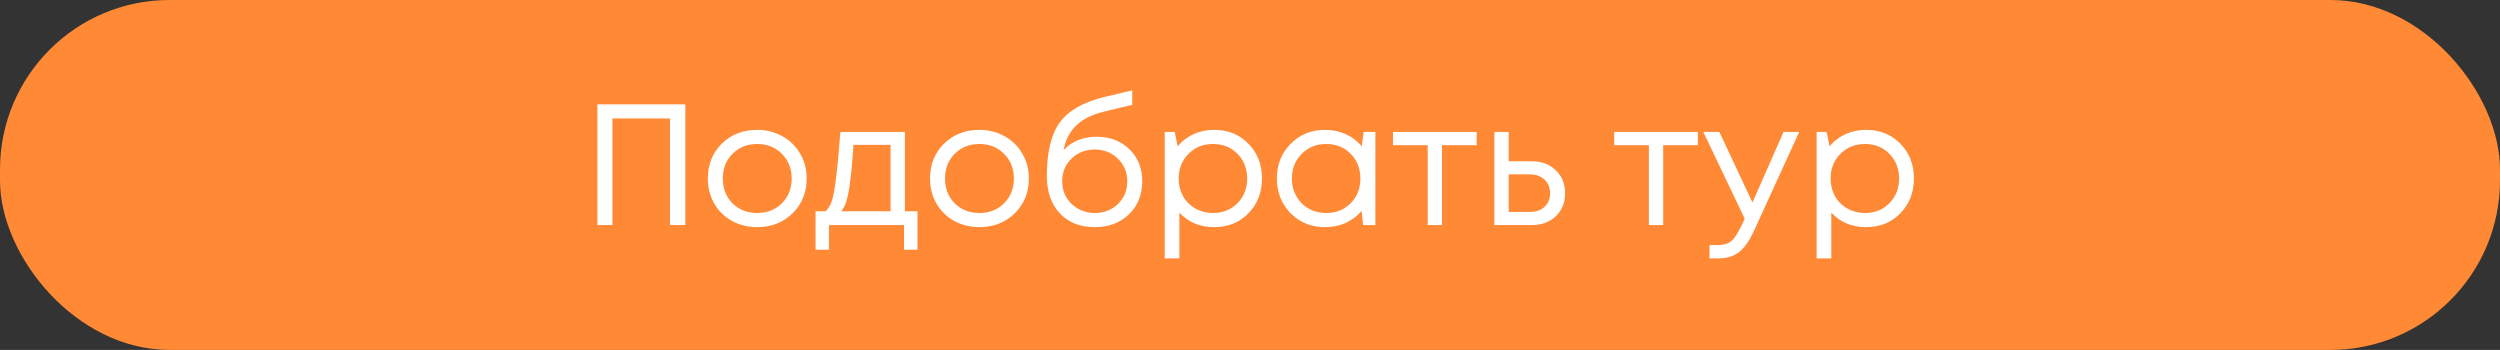 <?xml version="1.0" encoding="UTF-8"?> <svg xmlns="http://www.w3.org/2000/svg" width="693" height="97" viewBox="0 0 693 97" fill="none"><rect x="0" y="0" width="693" height="97" fill="#333333" stroke="none"/><rect width="693" height="97" rx="47" fill="#FF8934"></rect><path d="M165.59 28.918H189.977V62.391H185.722V32.839H169.751V62.391H165.59V28.918ZM209.887 62.964C207.336 62.964 205.009 62.391 202.905 61.243C200.801 60.063 199.16 58.454 197.98 56.413C196.801 54.341 196.211 52.03 196.211 49.48C196.211 45.591 197.502 42.371 200.084 39.821C202.698 37.27 205.966 35.995 209.887 35.995C212.469 35.995 214.796 36.585 216.868 37.765C218.972 38.912 220.614 40.522 221.793 42.594C223.005 44.634 223.61 46.93 223.61 49.48C223.61 53.337 222.303 56.557 219.689 59.139C217.075 61.689 213.808 62.964 209.887 62.964ZM203.049 56.366C204.866 58.151 207.145 59.043 209.887 59.043C212.66 59.043 214.939 58.151 216.725 56.366C218.542 54.549 219.45 52.253 219.45 49.48C219.45 46.706 218.542 44.427 216.725 42.642C214.939 40.825 212.66 39.916 209.887 39.916C207.145 39.916 204.866 40.825 203.049 42.642C201.264 44.427 200.371 46.706 200.371 49.48C200.371 52.253 201.264 54.549 203.049 56.366ZM250.84 58.565H254.331V69.228H250.601V62.391H229.801V69.228H226.071V58.565H228.844C229.609 57.864 230.199 56.876 230.614 55.6C231.028 54.294 231.395 52.317 231.713 49.671C232.064 46.993 232.479 42.626 232.957 36.569H250.84V58.565ZM236.591 40.156C236.304 44.427 236.001 47.758 235.682 50.149C235.395 52.508 235.061 54.325 234.678 55.6C234.296 56.844 233.801 57.832 233.196 58.565H246.872V40.156H236.591ZM271.48 62.964C268.929 62.964 266.602 62.391 264.498 61.243C262.394 60.063 260.753 58.454 259.573 56.413C258.394 54.341 257.804 52.03 257.804 49.48C257.804 45.591 259.095 42.371 261.677 39.821C264.291 37.27 267.559 35.995 271.48 35.995C274.062 35.995 276.389 36.585 278.461 37.765C280.565 38.912 282.207 40.522 283.386 42.594C284.598 44.634 285.203 46.93 285.203 49.48C285.203 53.337 283.896 56.557 281.282 59.139C278.668 61.689 275.401 62.964 271.48 62.964ZM264.642 56.366C266.459 58.151 268.738 59.043 271.48 59.043C274.253 59.043 276.532 58.151 278.318 56.366C280.135 54.549 281.043 52.253 281.043 49.48C281.043 46.706 280.135 44.427 278.318 42.642C276.532 40.825 274.253 39.916 271.48 39.916C268.738 39.916 266.459 40.825 264.642 42.642C262.857 44.427 261.964 46.706 261.964 49.48C261.964 52.253 262.857 54.549 264.642 56.366ZM304.052 37.908C307.718 37.908 310.73 39.072 313.089 41.399C315.448 43.694 316.628 46.643 316.628 50.245C316.628 53.975 315.401 57.035 312.946 59.426C310.491 61.785 307.335 62.964 303.478 62.964C299.43 62.964 296.194 61.689 293.771 59.139C291.38 56.557 290.185 53.114 290.185 48.81C290.185 42.18 291.38 37.223 293.771 33.939C296.162 30.656 300.306 28.297 306.204 26.862L313.855 25.045V29.062L306.299 30.879C302.952 31.644 300.338 32.903 298.457 34.657C296.576 36.41 295.365 38.737 294.823 41.638C297.087 39.151 300.163 37.908 304.052 37.908ZM303.478 59.043C306.028 59.043 308.164 58.215 309.886 56.557C311.607 54.867 312.468 52.779 312.468 50.293C312.468 47.774 311.607 45.67 309.886 43.981C308.164 42.291 306.028 41.447 303.478 41.447C300.896 41.447 298.744 42.291 297.023 43.981C295.301 45.639 294.441 47.727 294.441 50.245C294.441 51.488 294.664 52.652 295.11 53.736C295.588 54.819 296.226 55.744 297.023 56.509C297.82 57.274 298.776 57.896 299.892 58.374C301.008 58.82 302.203 59.043 303.478 59.043ZM336.53 35.995C340.387 35.995 343.559 37.27 346.045 39.821C348.564 42.371 349.823 45.591 349.823 49.48C349.823 53.337 348.564 56.557 346.045 59.139C343.559 61.689 340.387 62.964 336.53 62.964C332.641 62.964 329.437 61.626 326.918 58.948V71.619H322.854V36.569H325.627L326.44 40.538C327.652 39.103 329.118 37.988 330.839 37.191C332.593 36.394 334.489 35.995 336.53 35.995ZM336.243 59.043C338.984 59.043 341.248 58.135 343.033 56.318C344.818 54.501 345.711 52.221 345.711 49.48C345.711 46.738 344.818 44.459 343.033 42.642C341.248 40.825 338.984 39.916 336.243 39.916C333.501 39.916 331.222 40.841 329.405 42.69C327.62 44.507 326.727 46.77 326.727 49.48C326.727 51.265 327.126 52.891 327.923 54.357C328.751 55.824 329.899 56.971 331.365 57.8C332.832 58.629 334.458 59.043 336.243 59.043ZM378.005 36.569H381.256V62.391H377.861L377.431 58.47C376.219 59.904 374.737 61.02 372.984 61.817C371.262 62.582 369.366 62.964 367.294 62.964C363.5 62.964 360.328 61.689 357.778 59.139C355.228 56.557 353.952 53.337 353.952 49.48C353.952 45.623 355.228 42.419 357.778 39.869C360.328 37.286 363.5 35.995 367.294 35.995C369.397 35.995 371.31 36.394 373.032 37.191C374.785 37.988 376.267 39.103 377.479 40.538L378.005 36.569ZM360.79 56.318C362.607 58.135 364.887 59.043 367.628 59.043C370.37 59.043 372.633 58.135 374.418 56.318C376.204 54.501 377.096 52.221 377.096 49.48C377.096 46.738 376.204 44.459 374.418 42.642C372.633 40.825 370.37 39.916 367.628 39.916C364.887 39.916 362.607 40.841 360.79 42.69C359.005 44.507 358.113 46.77 358.113 49.48C358.113 52.19 359.005 54.469 360.79 56.318ZM409.336 36.569V40.251H399.724V62.391H395.755V40.251H386.144V36.569H409.336ZM424.616 44.698C427.326 44.698 429.541 45.527 431.262 47.185C432.984 48.81 433.845 50.946 433.845 53.592C433.845 56.174 432.984 58.294 431.262 59.952C429.541 61.578 427.326 62.391 424.616 62.391H414.239V36.569H418.208V44.698H424.616ZM424.09 58.757C425.779 58.757 427.134 58.278 428.154 57.322C429.174 56.366 429.684 55.122 429.684 53.592C429.684 52.03 429.174 50.771 428.154 49.815C427.134 48.826 425.779 48.332 424.09 48.332H418.208V58.757H424.09ZM470.648 36.569V40.251H461.037V62.391H457.068V40.251H447.457V36.569H470.648ZM494.392 36.569H498.744L486.455 63.443C485.498 65.547 484.558 67.172 483.633 68.32C482.709 69.468 481.673 70.296 480.525 70.806C479.378 71.348 477.975 71.619 476.317 71.619H473.879V67.938H475.983C477.704 67.938 478.995 67.587 479.856 66.885C480.717 66.184 481.673 64.75 482.725 62.582L483.633 60.621L472.157 36.569H476.604L485.785 56.127L494.392 36.569ZM517.246 35.995C521.103 35.995 524.275 37.27 526.762 39.821C529.28 42.371 530.539 45.591 530.539 49.48C530.539 53.337 529.28 56.557 526.762 59.139C524.275 61.689 521.103 62.964 517.246 62.964C513.357 62.964 510.153 61.626 507.635 58.948V71.619H503.57V36.569H506.344L507.157 40.538C508.368 39.103 509.834 37.988 511.556 37.191C513.309 36.394 515.206 35.995 517.246 35.995ZM516.959 59.043C519.701 59.043 521.964 58.135 523.749 56.318C525.534 54.501 526.427 52.221 526.427 49.48C526.427 46.738 525.534 44.459 523.749 42.642C521.964 40.825 519.701 39.916 516.959 39.916C514.218 39.916 511.938 40.841 510.121 42.69C508.336 44.507 507.444 46.77 507.444 49.48C507.444 51.265 507.842 52.891 508.639 54.357C509.468 55.824 510.615 56.971 512.082 57.8C513.548 58.629 515.174 59.043 516.959 59.043Z" fill="white"></path></svg> 